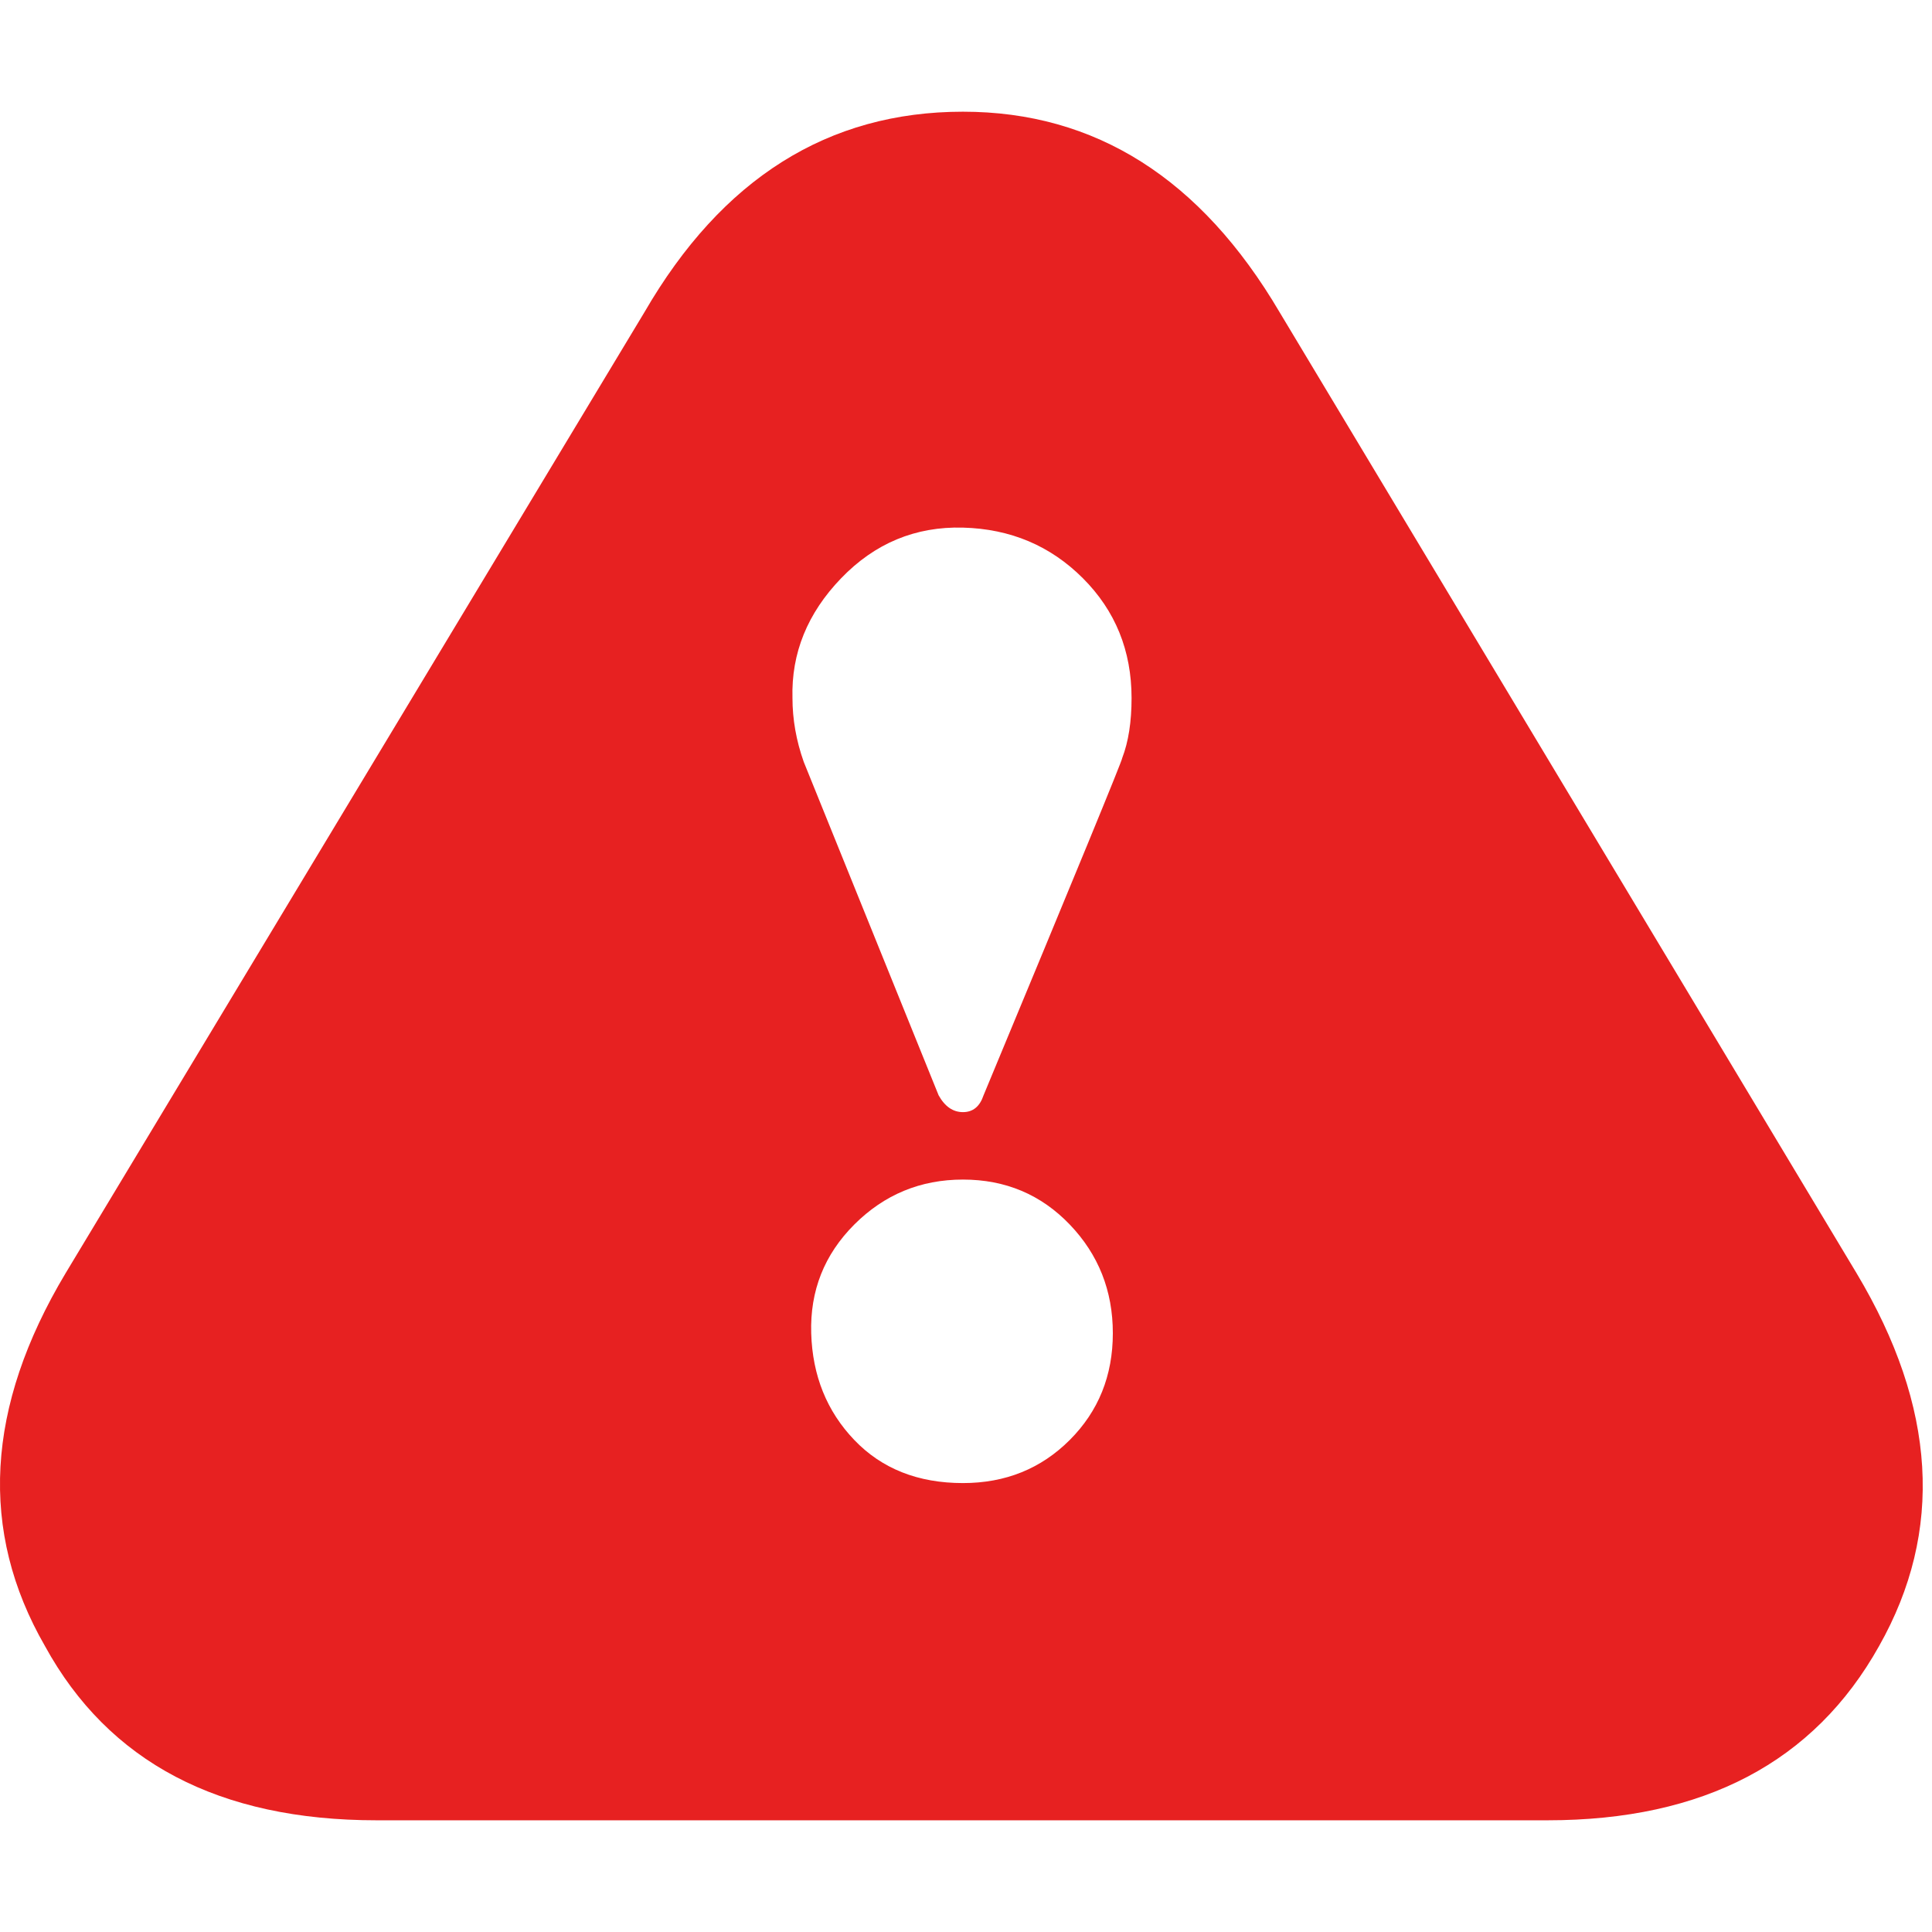 <?xml version="1.0" ?><svg version="1.1" xmlns="http://www.w3.org/2000/svg" width="250" height="250" viewBox="0 0 33 32">
<path style="fill:#e72121" d="M31.712 21.248q2.048 3.424 0.384 6.368-1.664 2.976-5.664 2.976h-20q-4.032 0-5.664-2.976-1.696-2.944 0.352-6.368l9.888-16.416q1.984-3.424 5.44-3.424 3.392 0 5.408 3.424zM16.448 24.832q1.088 0 1.824-0.736t0.736-1.824-0.736-1.856-1.824-0.768-1.856 0.768-0.736 1.856 0.736 1.824 1.856 0.736zM19.168 12.448q0.16-0.416 0.16-1.024 0-1.216-0.832-2.048t-2.048-0.864-2.080 0.864-0.832 2.048q0 0.544 0.192 1.088l2.304 5.696q0.16 0.288 0.416 0.288t0.352-0.288q2.368-5.696 2.368-5.76z"></path>
</svg>